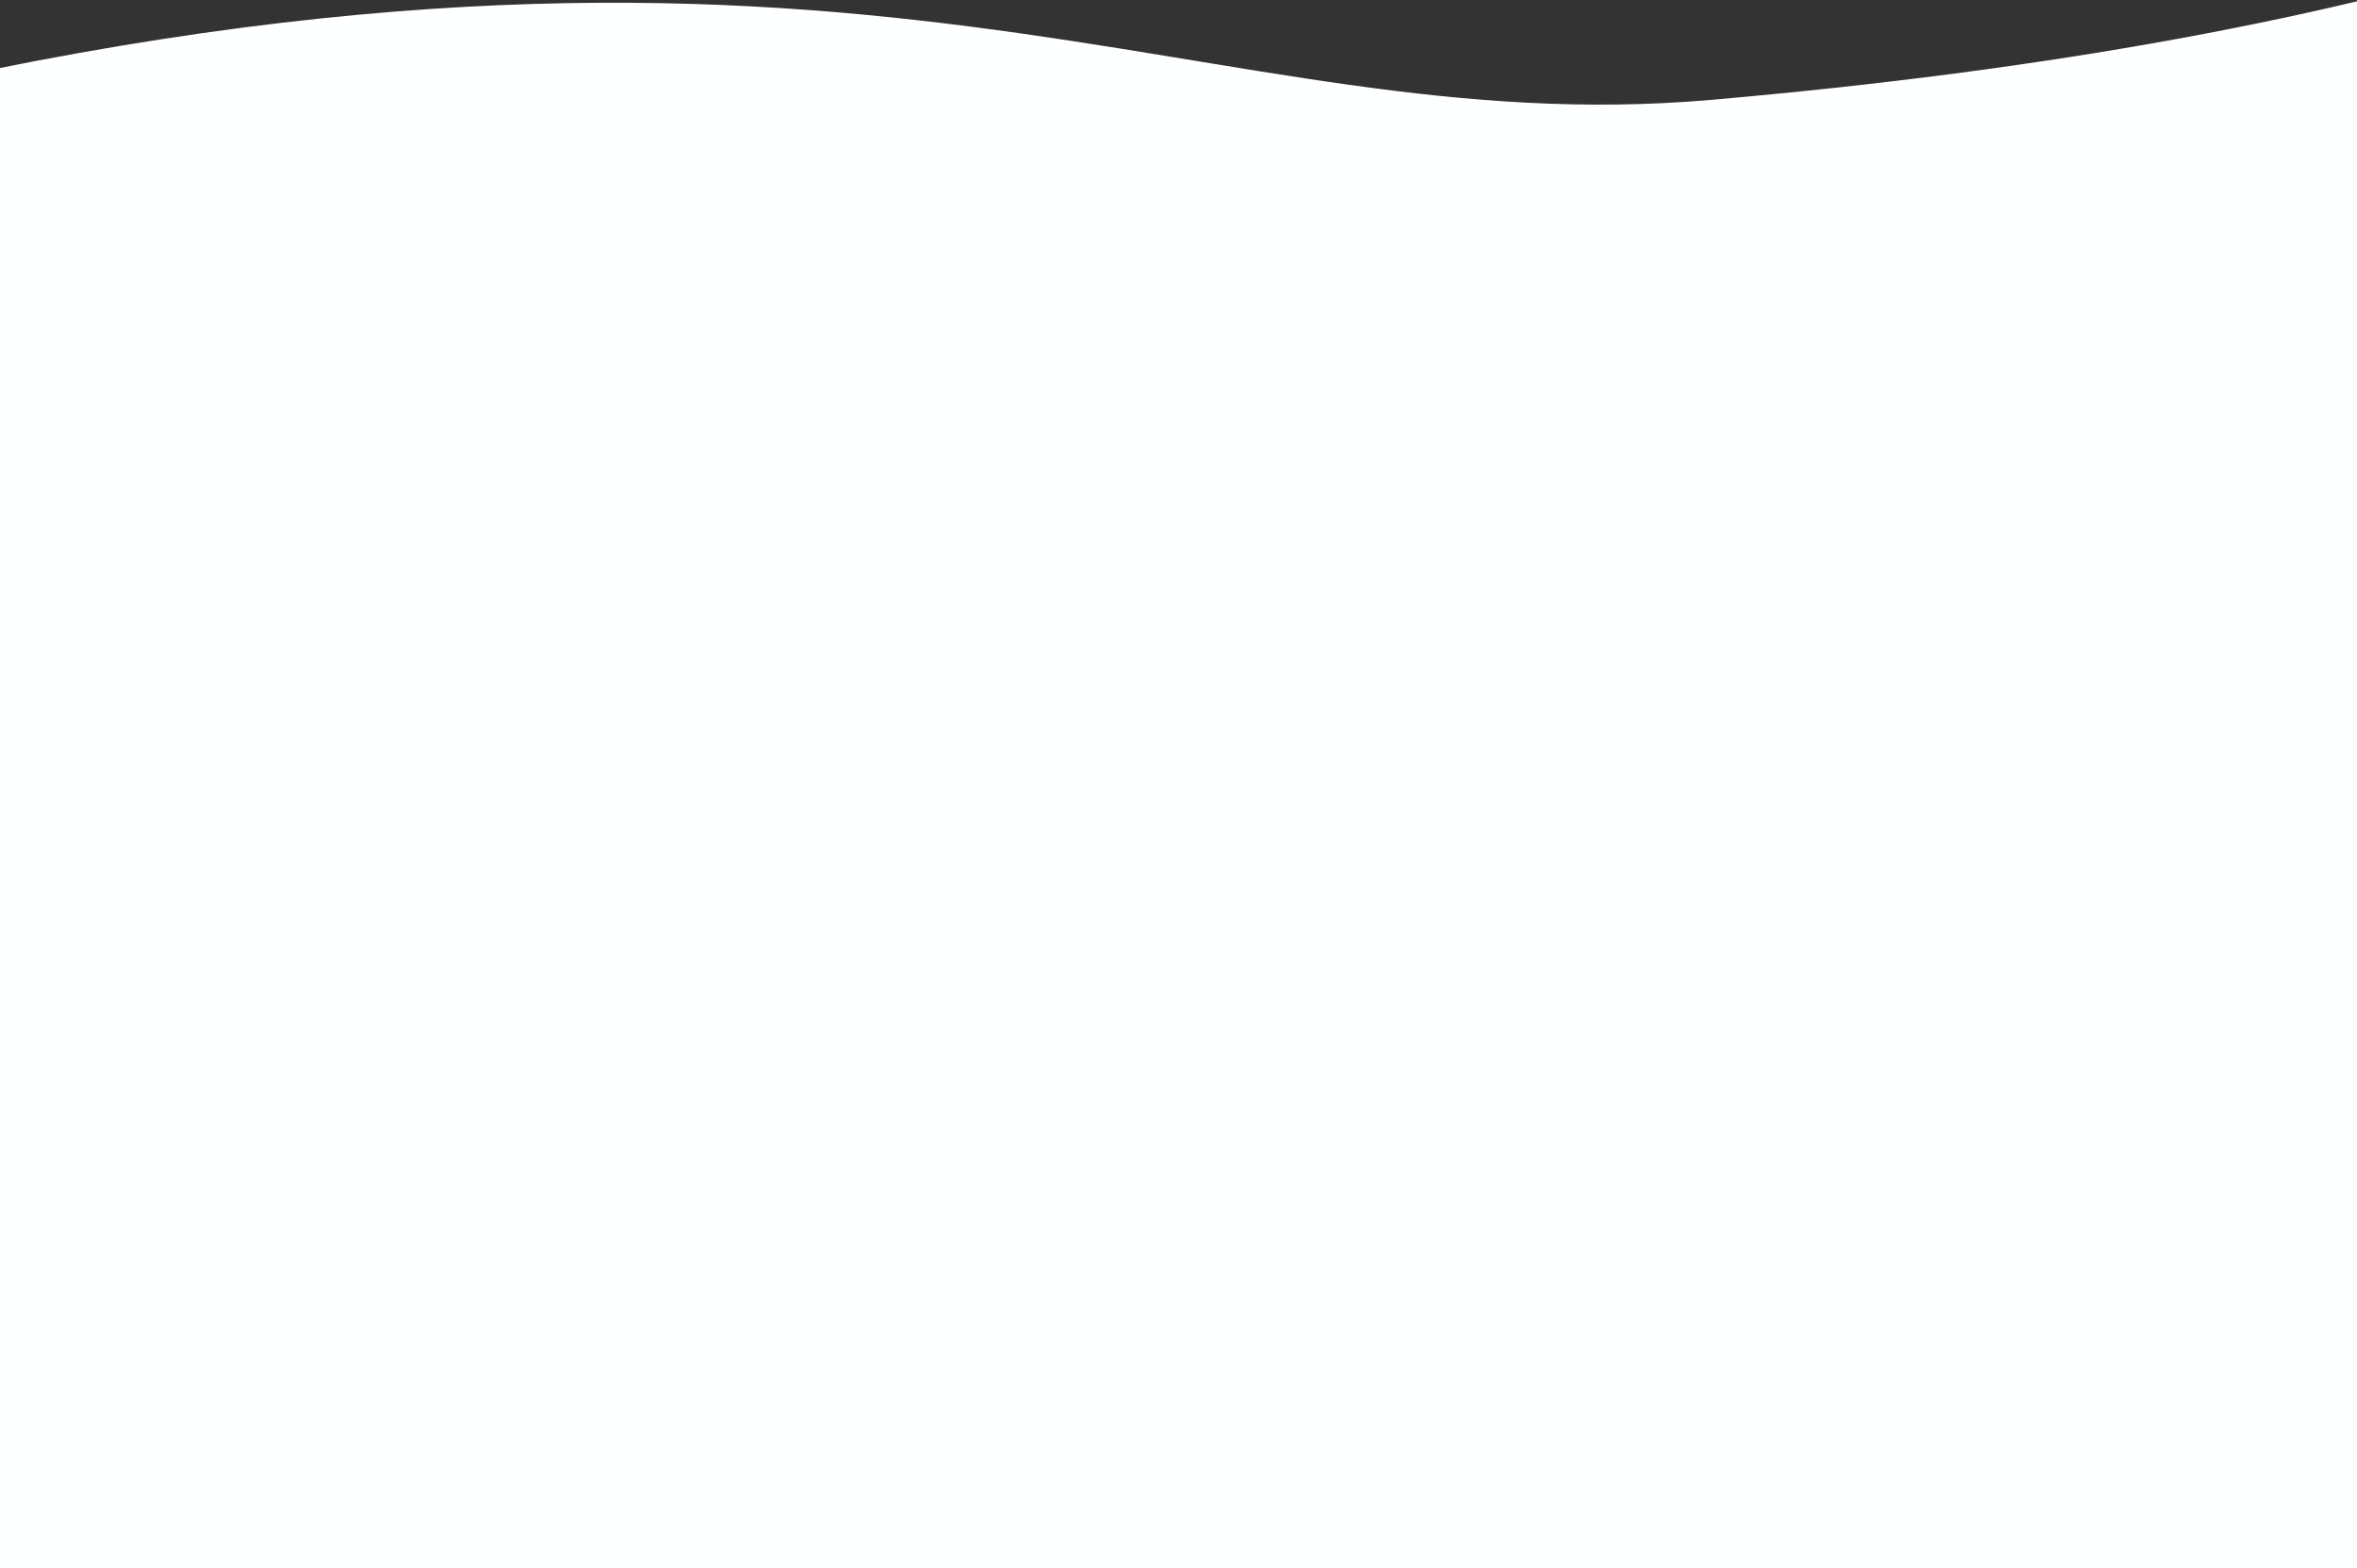 <?xml version="1.0" encoding="UTF-8"?>
<svg width="1440px" height="958px" viewBox="0 0 1440 958" version="1.1" xmlns="http://www.w3.org/2000/svg" xmlns:xlink="http://www.w3.org/1999/xlink">
    <rect x="0" y="0" width="1440" height="958" fill="#333333" stroke="none"/>
    <!-- Generator: Sketch 52.6 (67491) - http://www.bohemiancoding.com/sketch -->
    <title>Path 7 Copy</title>
    <desc>Created with Sketch.</desc>
    <g id="Page-1" stroke="none" stroke-width="1" fill="none" fill-rule="evenodd">
        <g id="about-copy-2" transform="translate(0, -1717)" fill="#FEFFFF">
            <g id="Path-7-Copy" transform="translate(-97, 1683)">
                <path d="M8,95 C625,-51.098 833,122 1142.5,95 C1348.833,77 1522.144,45.333 1662.433,0 L1579.676,992 L-3.63797881e-12,992" id="Path-7"></path>
            </g>
        </g>
    </g>
</svg>